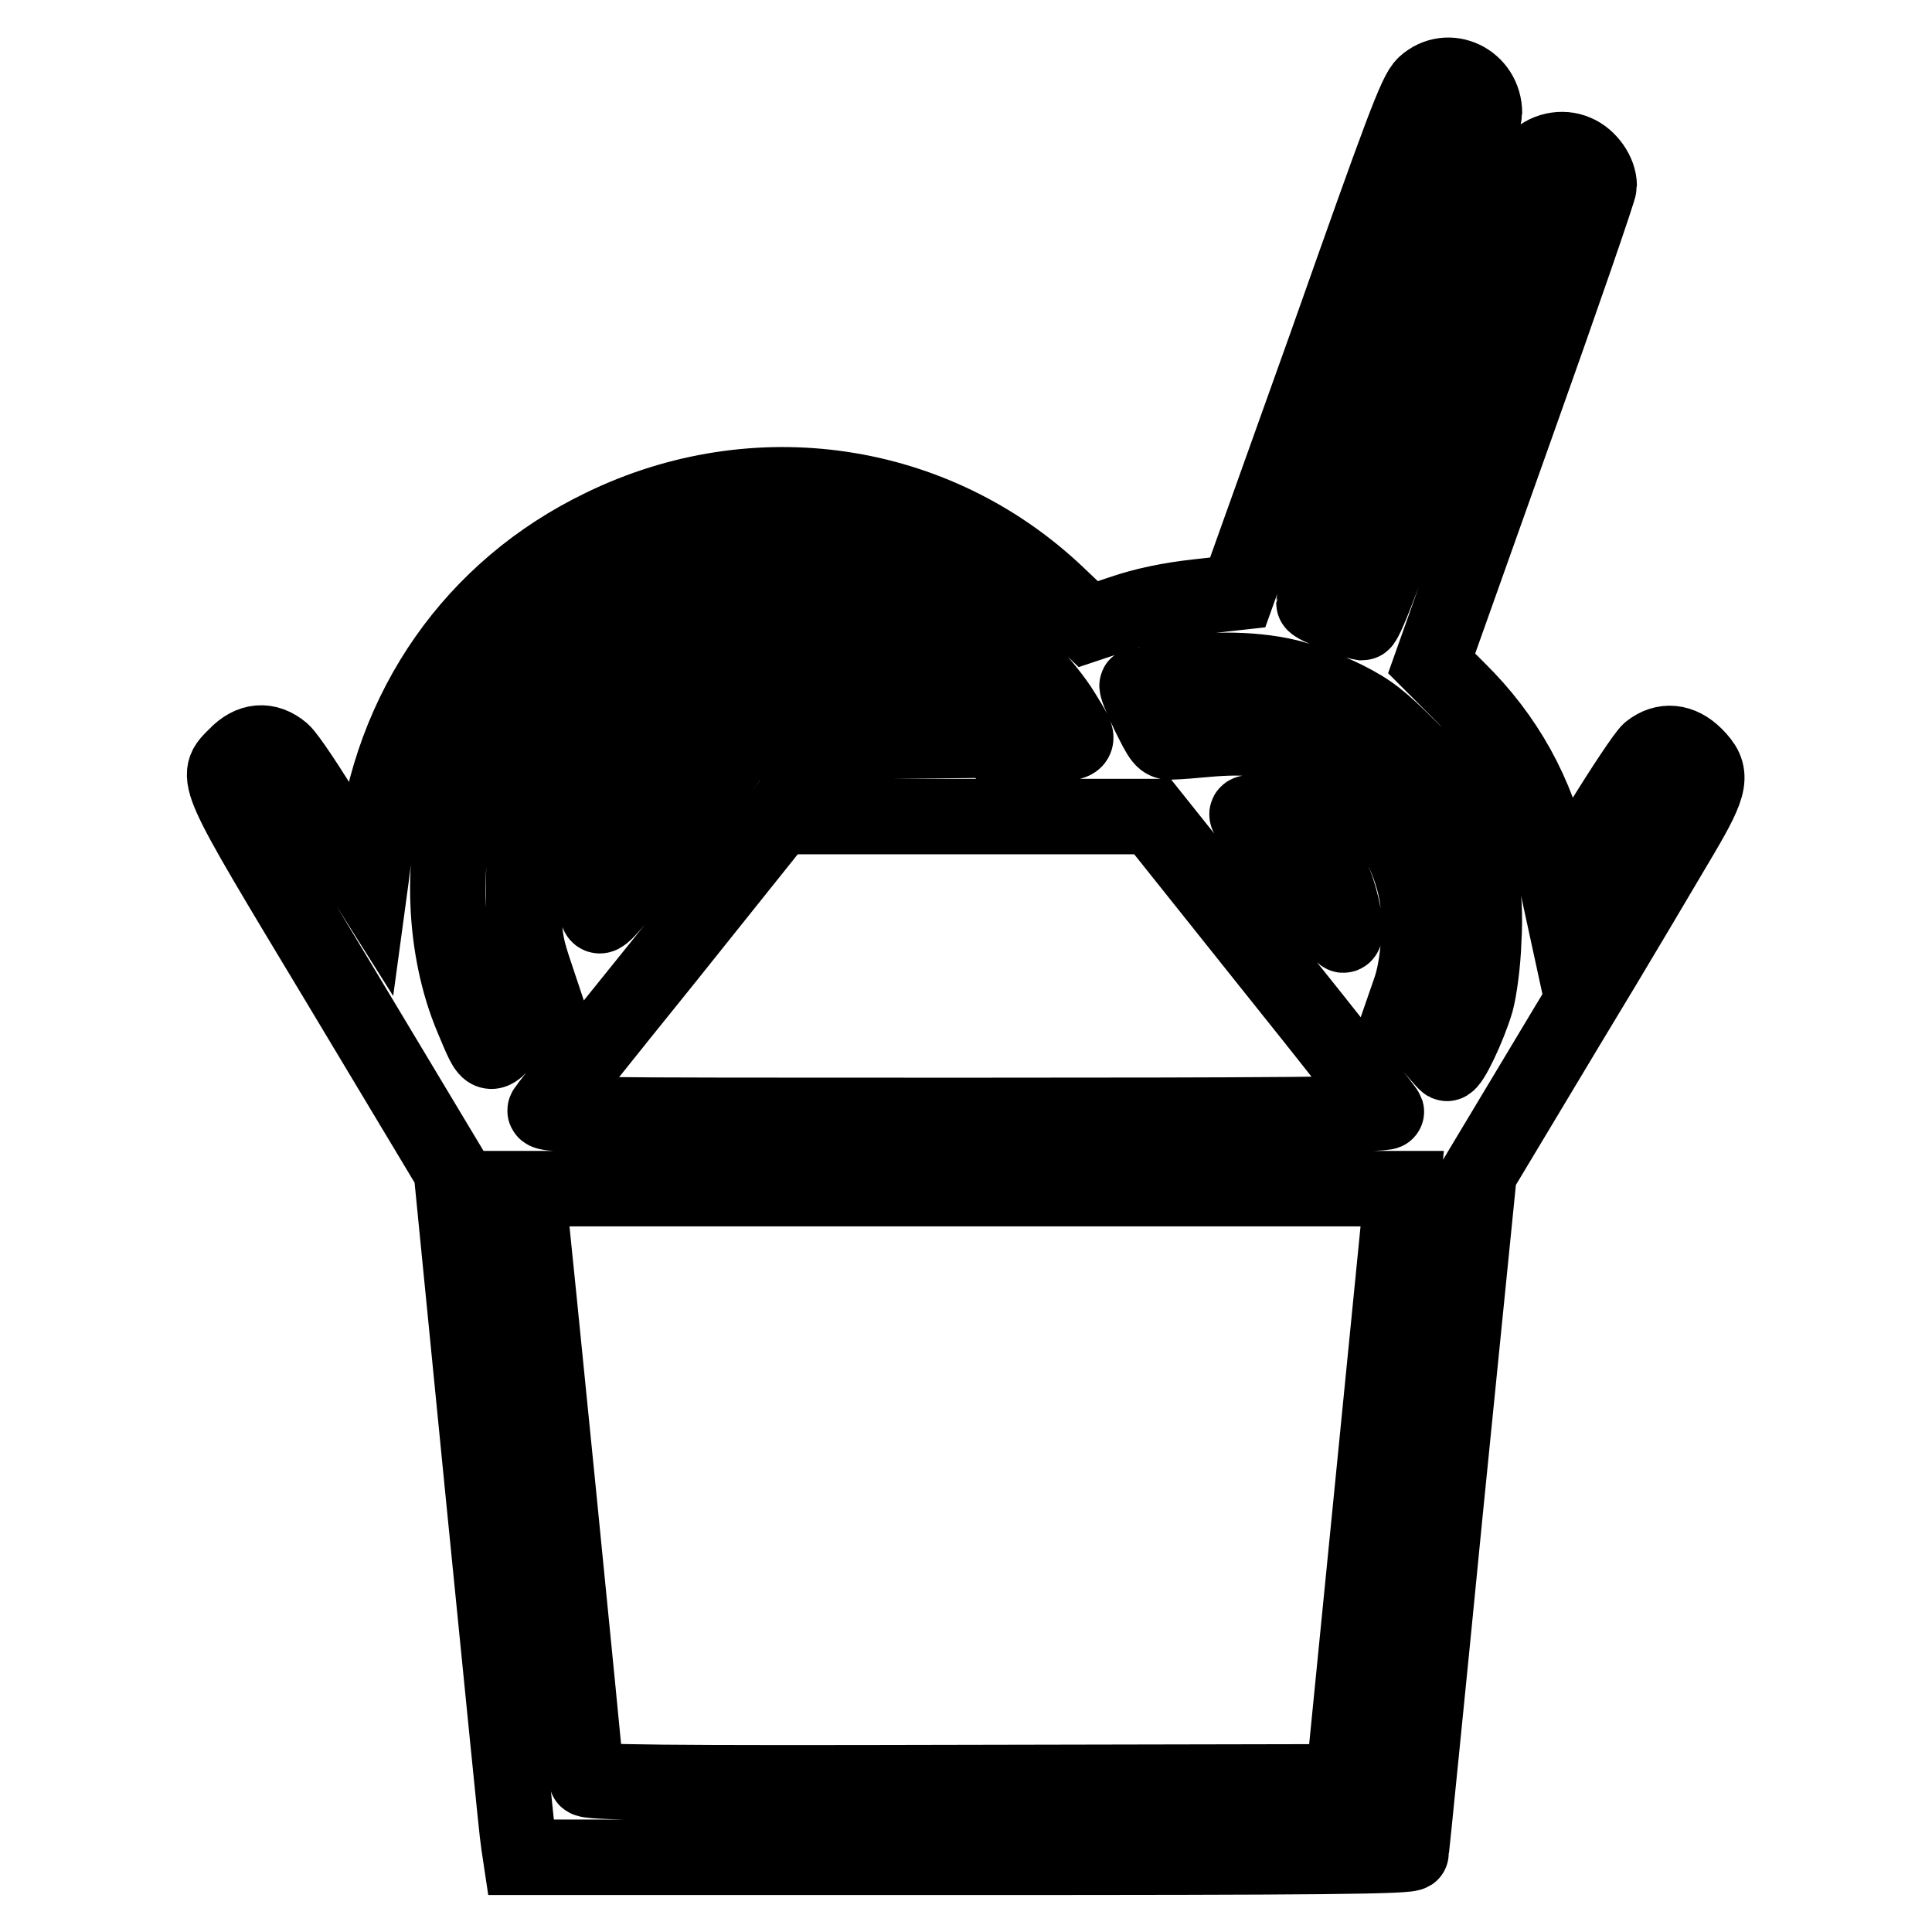 <?xml version="1.0" encoding="utf-8"?>
<!-- Svg Vector Icons : http://www.onlinewebfonts.com/icon -->
<!DOCTYPE svg PUBLIC "-//W3C//DTD SVG 1.1//EN" "http://www.w3.org/Graphics/SVG/1.1/DTD/svg11.dtd">
<svg version="1.1" xmlns="http://www.w3.org/2000/svg" xmlns:xlink="http://www.w3.org/1999/xlink" x="0px" y="0px" viewBox="0 0 256 256" enable-background="new 0 0 256 256" xml:space="preserve">
<g><g><g><path stroke-width="10" fill-opacity="0" stroke="#000000"  d="M188.8,11.2c-1.2,1.1-3,6-13,34.3l-11.8,33l-5.4,0.6c-3.6,0.4-7,1.1-9.9,2.1l-4.5,1.5l-4.1-3.9c-16.2-15.4-40-18.9-60.3-9C62.8,78,51.7,93.8,49.6,113c-0.3,2.5-0.6,4.7-0.6,4.7c0,0-2.4-3.8-5.2-8.5c-2.8-4.7-5.7-9-6.4-9.6c-2-1.7-4.2-1.5-6.1,0.5c-2.9,2.9-3.3,2.1,13.5,30l15,25l4.3,43.5c2.4,23.9,4.4,44.4,4.6,45.5l0.3,2h59c46.8,0,59-0.1,59-0.6c0-0.3,2.1-20.7,4.5-45.3l4.5-44.8l11.7-19.5c6.5-10.7,13.2-22.1,15.1-25.3c4-6.8,4.2-8.1,1.8-10.5c-1.9-1.9-4.1-2.1-6-0.6c-0.6,0.5-3.6,5-6.6,9.9l-5.4,9l-1-4.6c-1.9-8.7-6.1-16.2-12.4-22.4l-3.5-3.5l11.1-31.2c6.1-17.1,11.1-31.6,11.1-32.1c0-1.7-1.4-3.7-3.1-4.4c-1.8-0.8-4.1-0.3-5.4,1.2c-0.4,0.5-5.6,14.4-11.5,31c-7.6,21.3-10.9,30.1-11.4,30.1c-1.3-0.2-6.4-2.2-6.4-2.6c0-0.2,5.1-14.6,11.3-32c6.2-17.4,11.3-32.3,11.3-32.9C196.7,10.7,191.9,8.4,188.8,11.2z M114.9,75.4c4.7,1.3,11.2,4.4,15,7.3c3.7,2.8,8.9,8.4,10.9,11.7c2.6,4.3,2.9,4.1-3.4,4.1h-5.5l-2.4-2.8c-4.3-4.9-9.9-8.5-16.6-10.6c-4.5-1.4-13.3-1.5-18-0.3c-9.7,2.6-18.2,9.6-22.4,18.5c-2.5,5.3-3.2,8.4-3.1,15.2c0,5.2,0.2,6.5,1.2,9.6l1.2,3.6l-3.3,4.1c-3.8,4.8-3.5,4.8-5.9-0.9c-3.9-9.2-4.3-21.3-1.2-30.8C64.6,94.5,71.9,85.4,81,80c3.5-2.1,9.4-4.4,13.8-5.3C99.3,73.8,110.2,74.1,114.9,75.4z M170.7,89.7c2,0.5,5.4,1.8,7.6,2.9c3.2,1.6,4.7,2.8,8.3,6.4c3.6,3.5,4.8,5.1,6.4,8.3c3,6,4,10.5,3.6,17.3c-0.1,3.2-0.6,6.6-1,8.1c-1,3.4-3.4,8.4-3.9,8.2c-0.2-0.1-1.6-1.7-3.1-3.6l-2.7-3.4l0.9-2.6c1.2-3.3,1.6-9.3,0.9-13c-1.9-9.9-10.4-18.3-20.2-20.2c-1.9-0.4-4.3-0.4-6.9-0.2c-2.2,0.2-4.6,0.4-5.3,0.4c-1.2,0.1-1.4-0.3-3.1-3.7c-1-2.1-1.7-3.8-1.5-3.8c0.2,0,1.8-0.4,3.5-0.9C158.6,88.5,165.8,88.5,170.7,89.7z M111.2,94.9c1.5,0.5,3.7,1.5,4.8,2.1l2.1,1.2l-9.9,0.1l-9.9,0.1l-9.4,11.9c-9.3,11.6-9.4,11.8-9.8,10.5c-0.5-1.8,0-6.2,0.9-9.5C83.6,98.2,98,90.5,111.2,94.9z M169.4,109.1c3.3,1.7,5.8,4.2,7.3,7.6c1.1,2.5,2,7.2,1.3,7.2c-0.2,0-2.5-2.7-5-5.9c-2.5-3.2-5.4-6.8-6.4-8.1c-1.5-1.9-1.7-2.2-0.9-2.2C166.2,107.7,167.8,108.3,169.4,109.1z M168.1,127.5c8.5,10.6,15.5,19.5,15.6,19.8c0.1,0.4-15.9,0.5-55.9,0.5c-54.3,0-56.1,0-55.5-0.8c0.3-0.5,7.4-9.4,15.8-19.8l15.2-19H128h24.7L168.1,127.5z M181.9,196.8l-3.9,39.3l-50.1,0.1c-40,0.1-50.2,0-50.2-0.5c0-0.9-7.3-74.1-7.6-76.3l-0.3-1.9h58h58L181.9,196.8z"/></g></g></g>
</svg>
